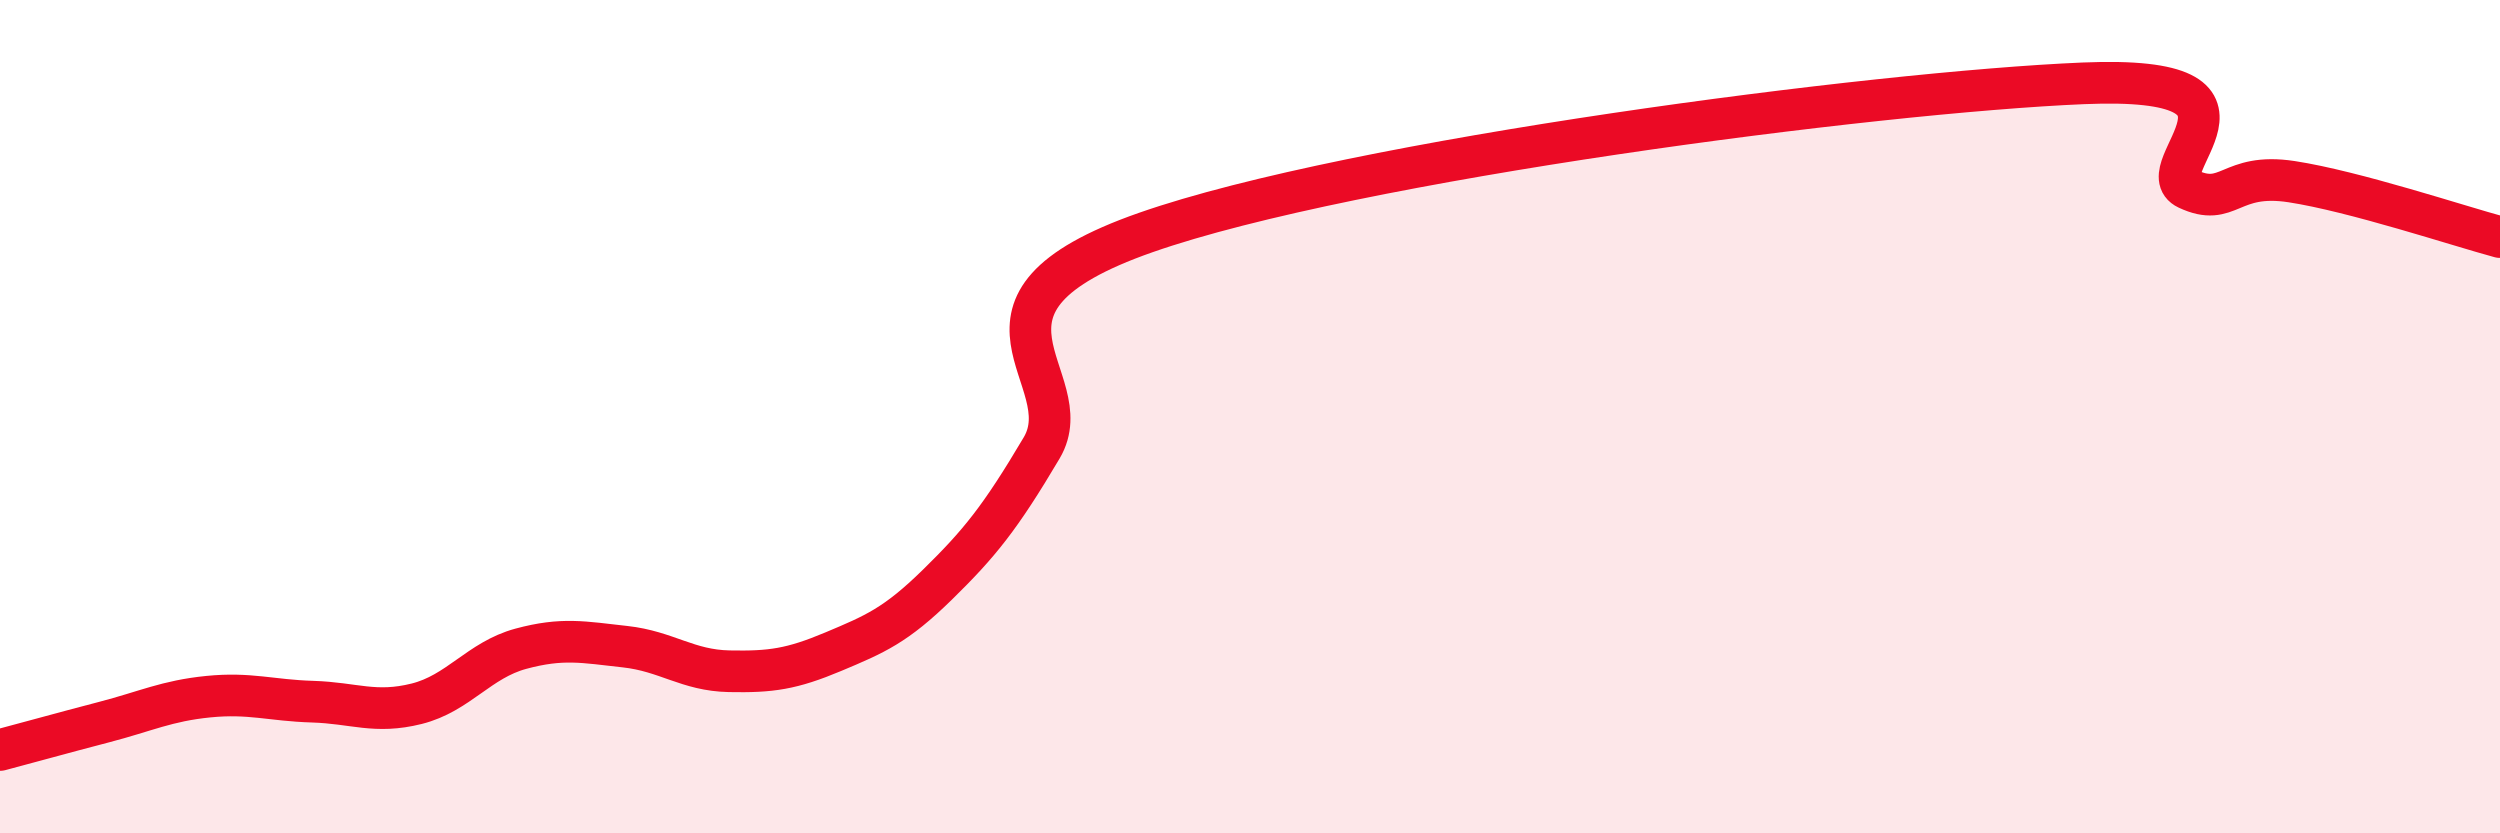 
    <svg width="60" height="20" viewBox="0 0 60 20" xmlns="http://www.w3.org/2000/svg">
      <path
        d="M 0,18 C 0.5,17.87 1.5,17.59 2.5,17.33 C 3.5,17.07 4,16.82 5,16.72 C 6,16.62 6.5,16.81 7.5,16.84 C 8.5,16.87 9,17.14 10,16.89 C 11,16.64 11.5,15.84 12.5,15.57 C 13.5,15.3 14,15.41 15,15.52 C 16,15.63 16.5,16.09 17.5,16.11 C 18.5,16.13 19,16.06 20,15.64 C 21,15.22 21.5,15.01 22.5,14.03 C 23.5,13.05 24,12.44 25,10.75 C 26,9.06 22.5,7.33 27.5,5.58 C 32.5,3.83 45,2.21 50,2 C 55,1.79 51.5,4.06 52.5,4.53 C 53.5,5 53.5,4.13 55,4.36 C 56.5,4.59 59,5.42 60,5.69L60 20L0 20Z"
        fill="#EB0A25"
        opacity="0.1"
        stroke-linecap="round"
        stroke-linejoin="round"
      />
      <path
        d="M 0,18 C 0.5,17.87 1.5,17.59 2.5,17.33 C 3.5,17.07 4,16.82 5,16.72 C 6,16.62 6.5,16.81 7.5,16.84 C 8.5,16.87 9,17.14 10,16.89 C 11,16.64 11.5,15.84 12.5,15.57 C 13.5,15.3 14,15.41 15,15.52 C 16,15.63 16.5,16.09 17.5,16.11 C 18.5,16.13 19,16.06 20,15.64 C 21,15.22 21.5,15.01 22.5,14.03 C 23.5,13.05 24,12.44 25,10.75 C 26,9.06 22.5,7.33 27.5,5.58 C 32.5,3.83 45,2.21 50,2 C 55,1.79 51.5,4.06 52.5,4.53 C 53.5,5 53.5,4.13 55,4.36 C 56.5,4.59 59,5.42 60,5.69"
        stroke="#EB0A25"
        stroke-width="1"
        fill="none"
        stroke-linecap="round"
        stroke-linejoin="round"
      />
    </svg>
  